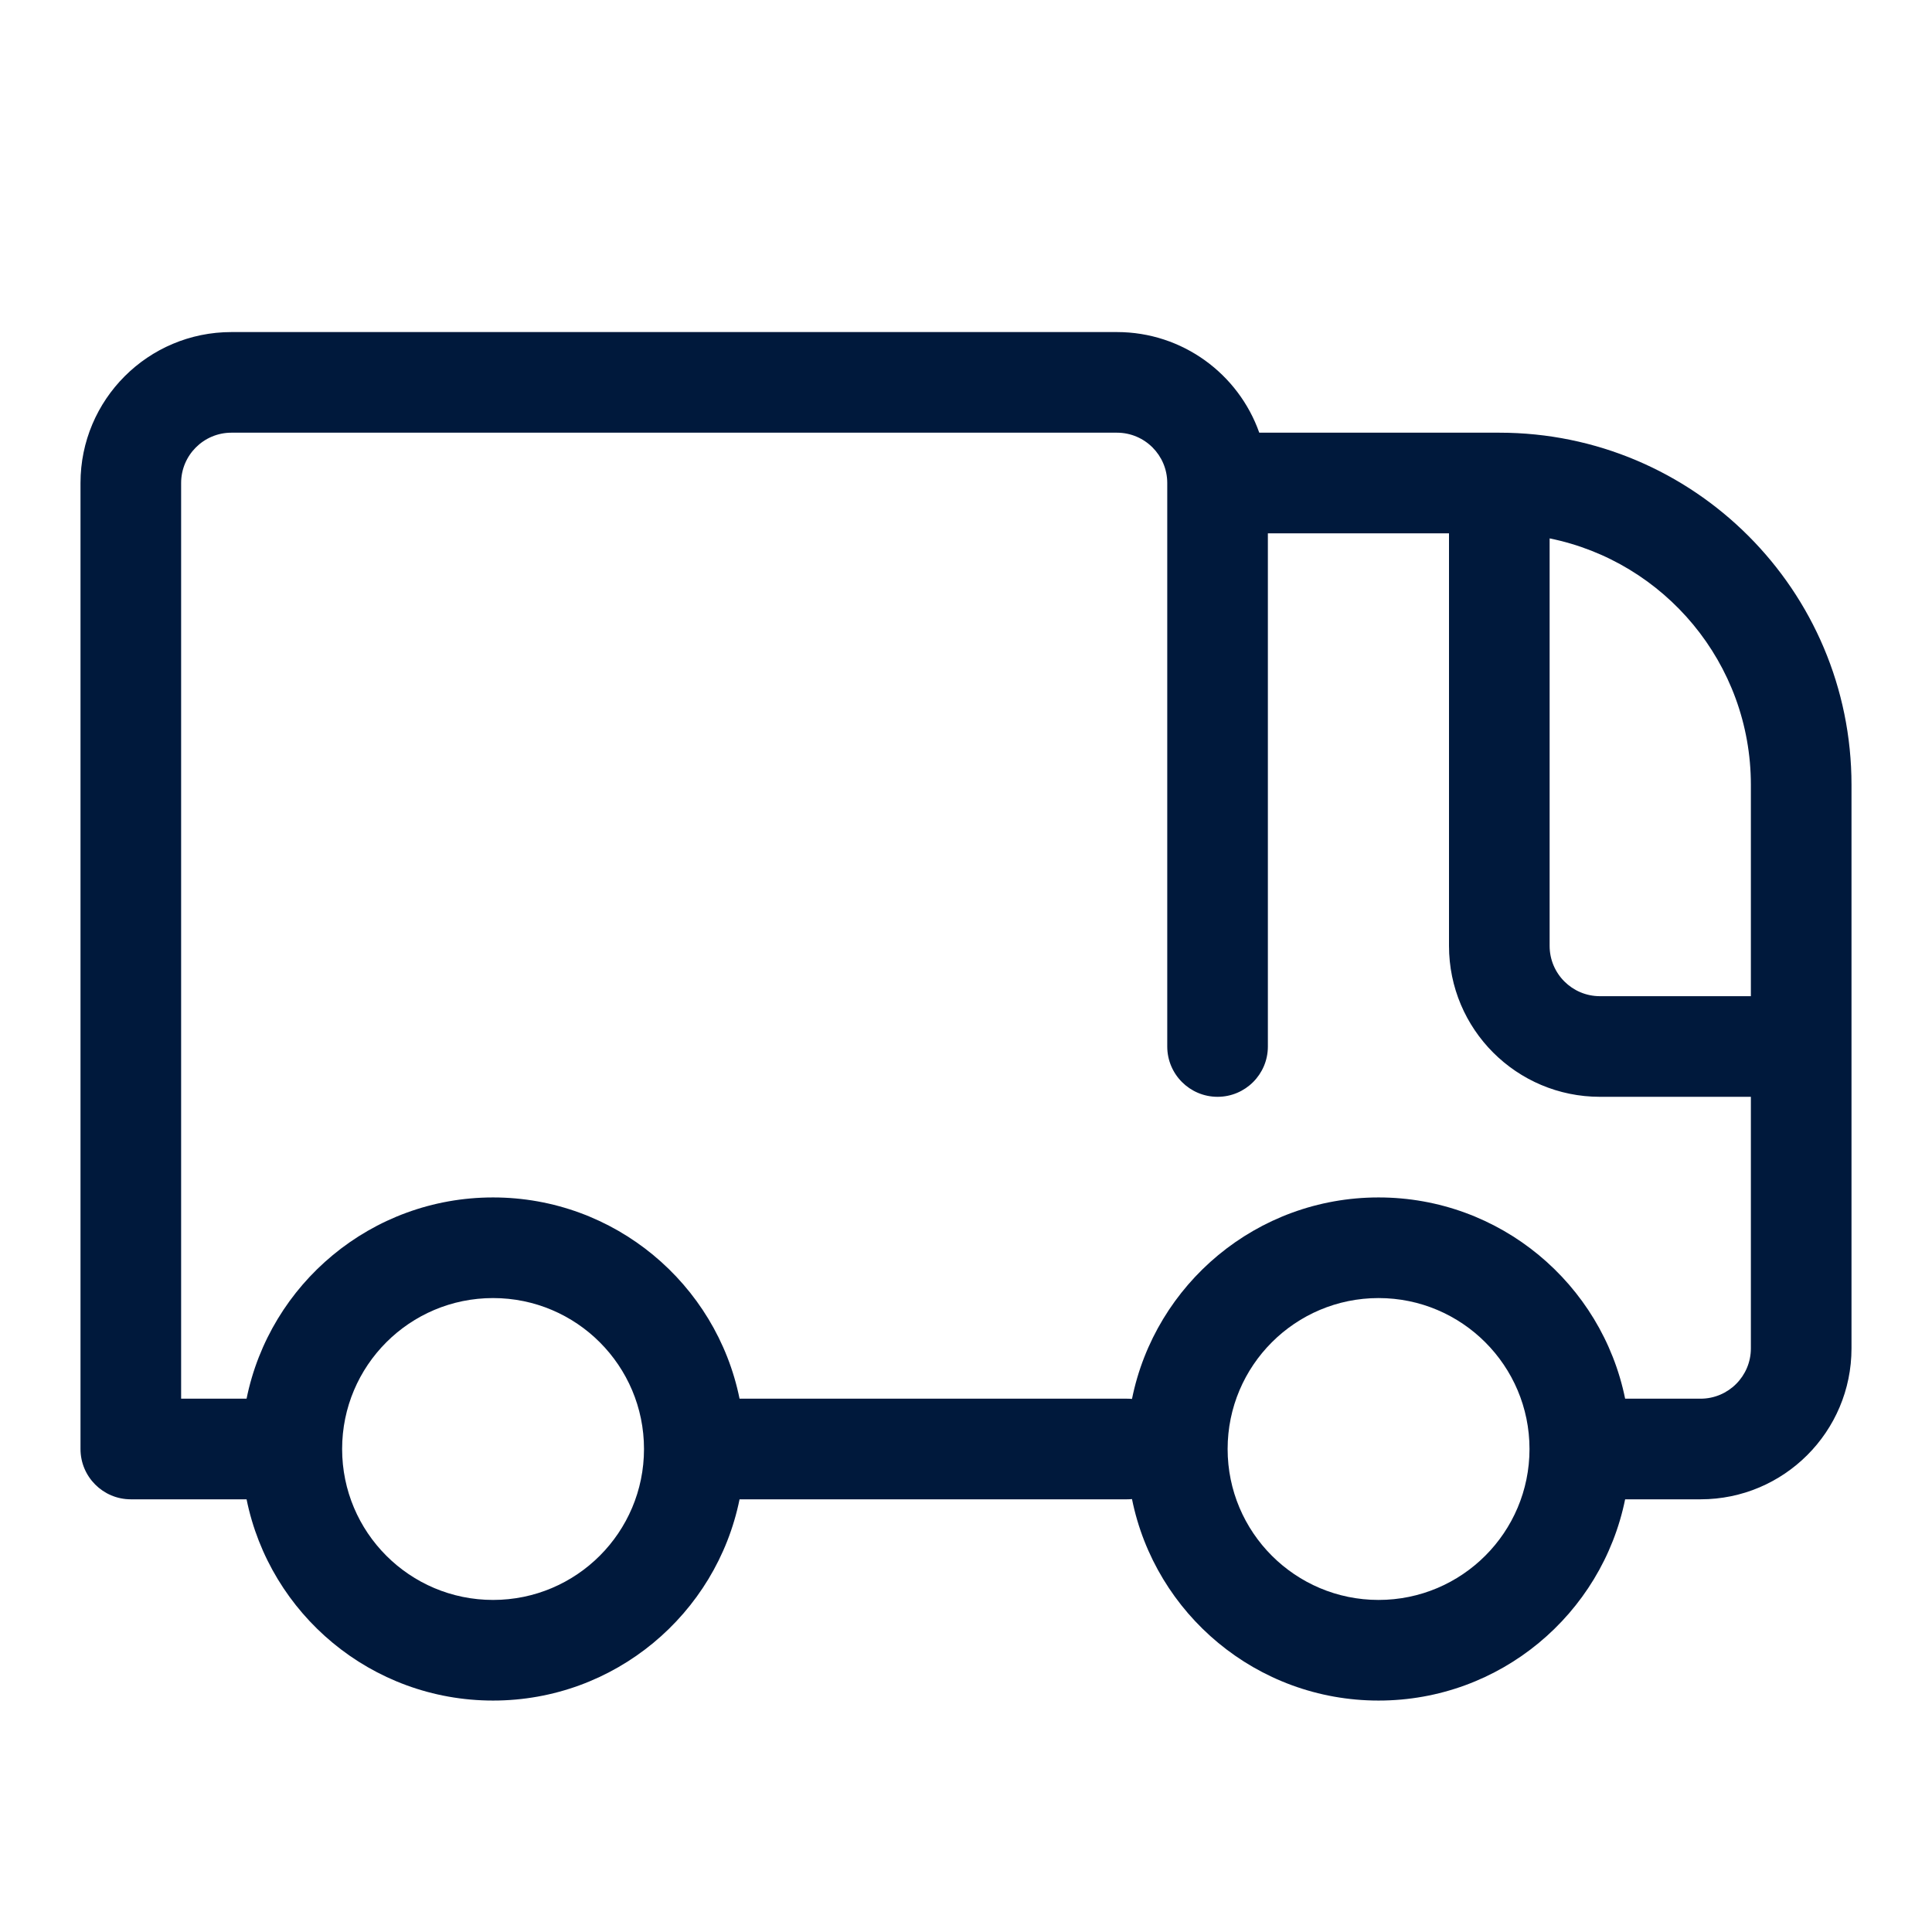 <svg width="24" height="24" viewBox="0 0 24 24" fill="none" xmlns="http://www.w3.org/2000/svg">
<path fill-rule="evenodd" clip-rule="evenodd" d="M14.062 18.622C14.35 20.05 15.612 21.125 17.125 21.125C18.637 21.125 19.898 20.051 20.188 18.625H21.125C22.16 18.625 23 17.785 23 16.75V9.75C23 7.334 21.041 5.375 18.625 5.375H15.643C15.386 4.647 14.691 4.125 13.875 4.125H2.875C1.839 4.125 1 4.964 1 6V18C1 18.345 1.28 18.625 1.625 18.625H3.063C3.352 20.051 4.613 21.125 6.125 21.125C7.637 21.125 8.898 20.051 9.187 18.625H14C14.021 18.625 14.041 18.624 14.062 18.622ZM15.75 6.625V13C15.75 13.345 15.47 13.625 15.125 13.625C14.78 13.625 14.5 13.345 14.5 13V6C14.5 5.655 14.22 5.375 13.875 5.375H2.875C2.53 5.375 2.25 5.655 2.25 6V17.375H3.063C3.352 15.949 4.613 14.875 6.125 14.875C7.637 14.875 8.898 15.949 9.187 17.375H14C14.021 17.375 14.041 17.376 14.062 17.378C14.35 15.95 15.612 14.875 17.125 14.875C18.637 14.875 19.898 15.949 20.188 17.375H21.125C21.47 17.375 21.75 17.095 21.75 16.75V13.625H19.875C18.84 13.625 18 12.786 18 11.75V6.625H15.75ZM8 18C8 16.965 7.161 16.125 6.125 16.125C5.089 16.125 4.25 16.965 4.25 18C4.25 19.035 5.089 19.875 6.125 19.875C7.161 19.875 8 19.035 8 18ZM19.25 11.75V6.688C20.676 6.977 21.75 8.238 21.75 9.75V12.375H19.875C19.53 12.375 19.25 12.095 19.25 11.75ZM19 18C19 16.965 18.16 16.125 17.125 16.125C16.09 16.125 15.25 16.965 15.25 18C15.25 19.035 16.09 19.875 17.125 19.875C18.16 19.875 19 19.035 19 18Z" fill="#00193C"/>
</svg>
